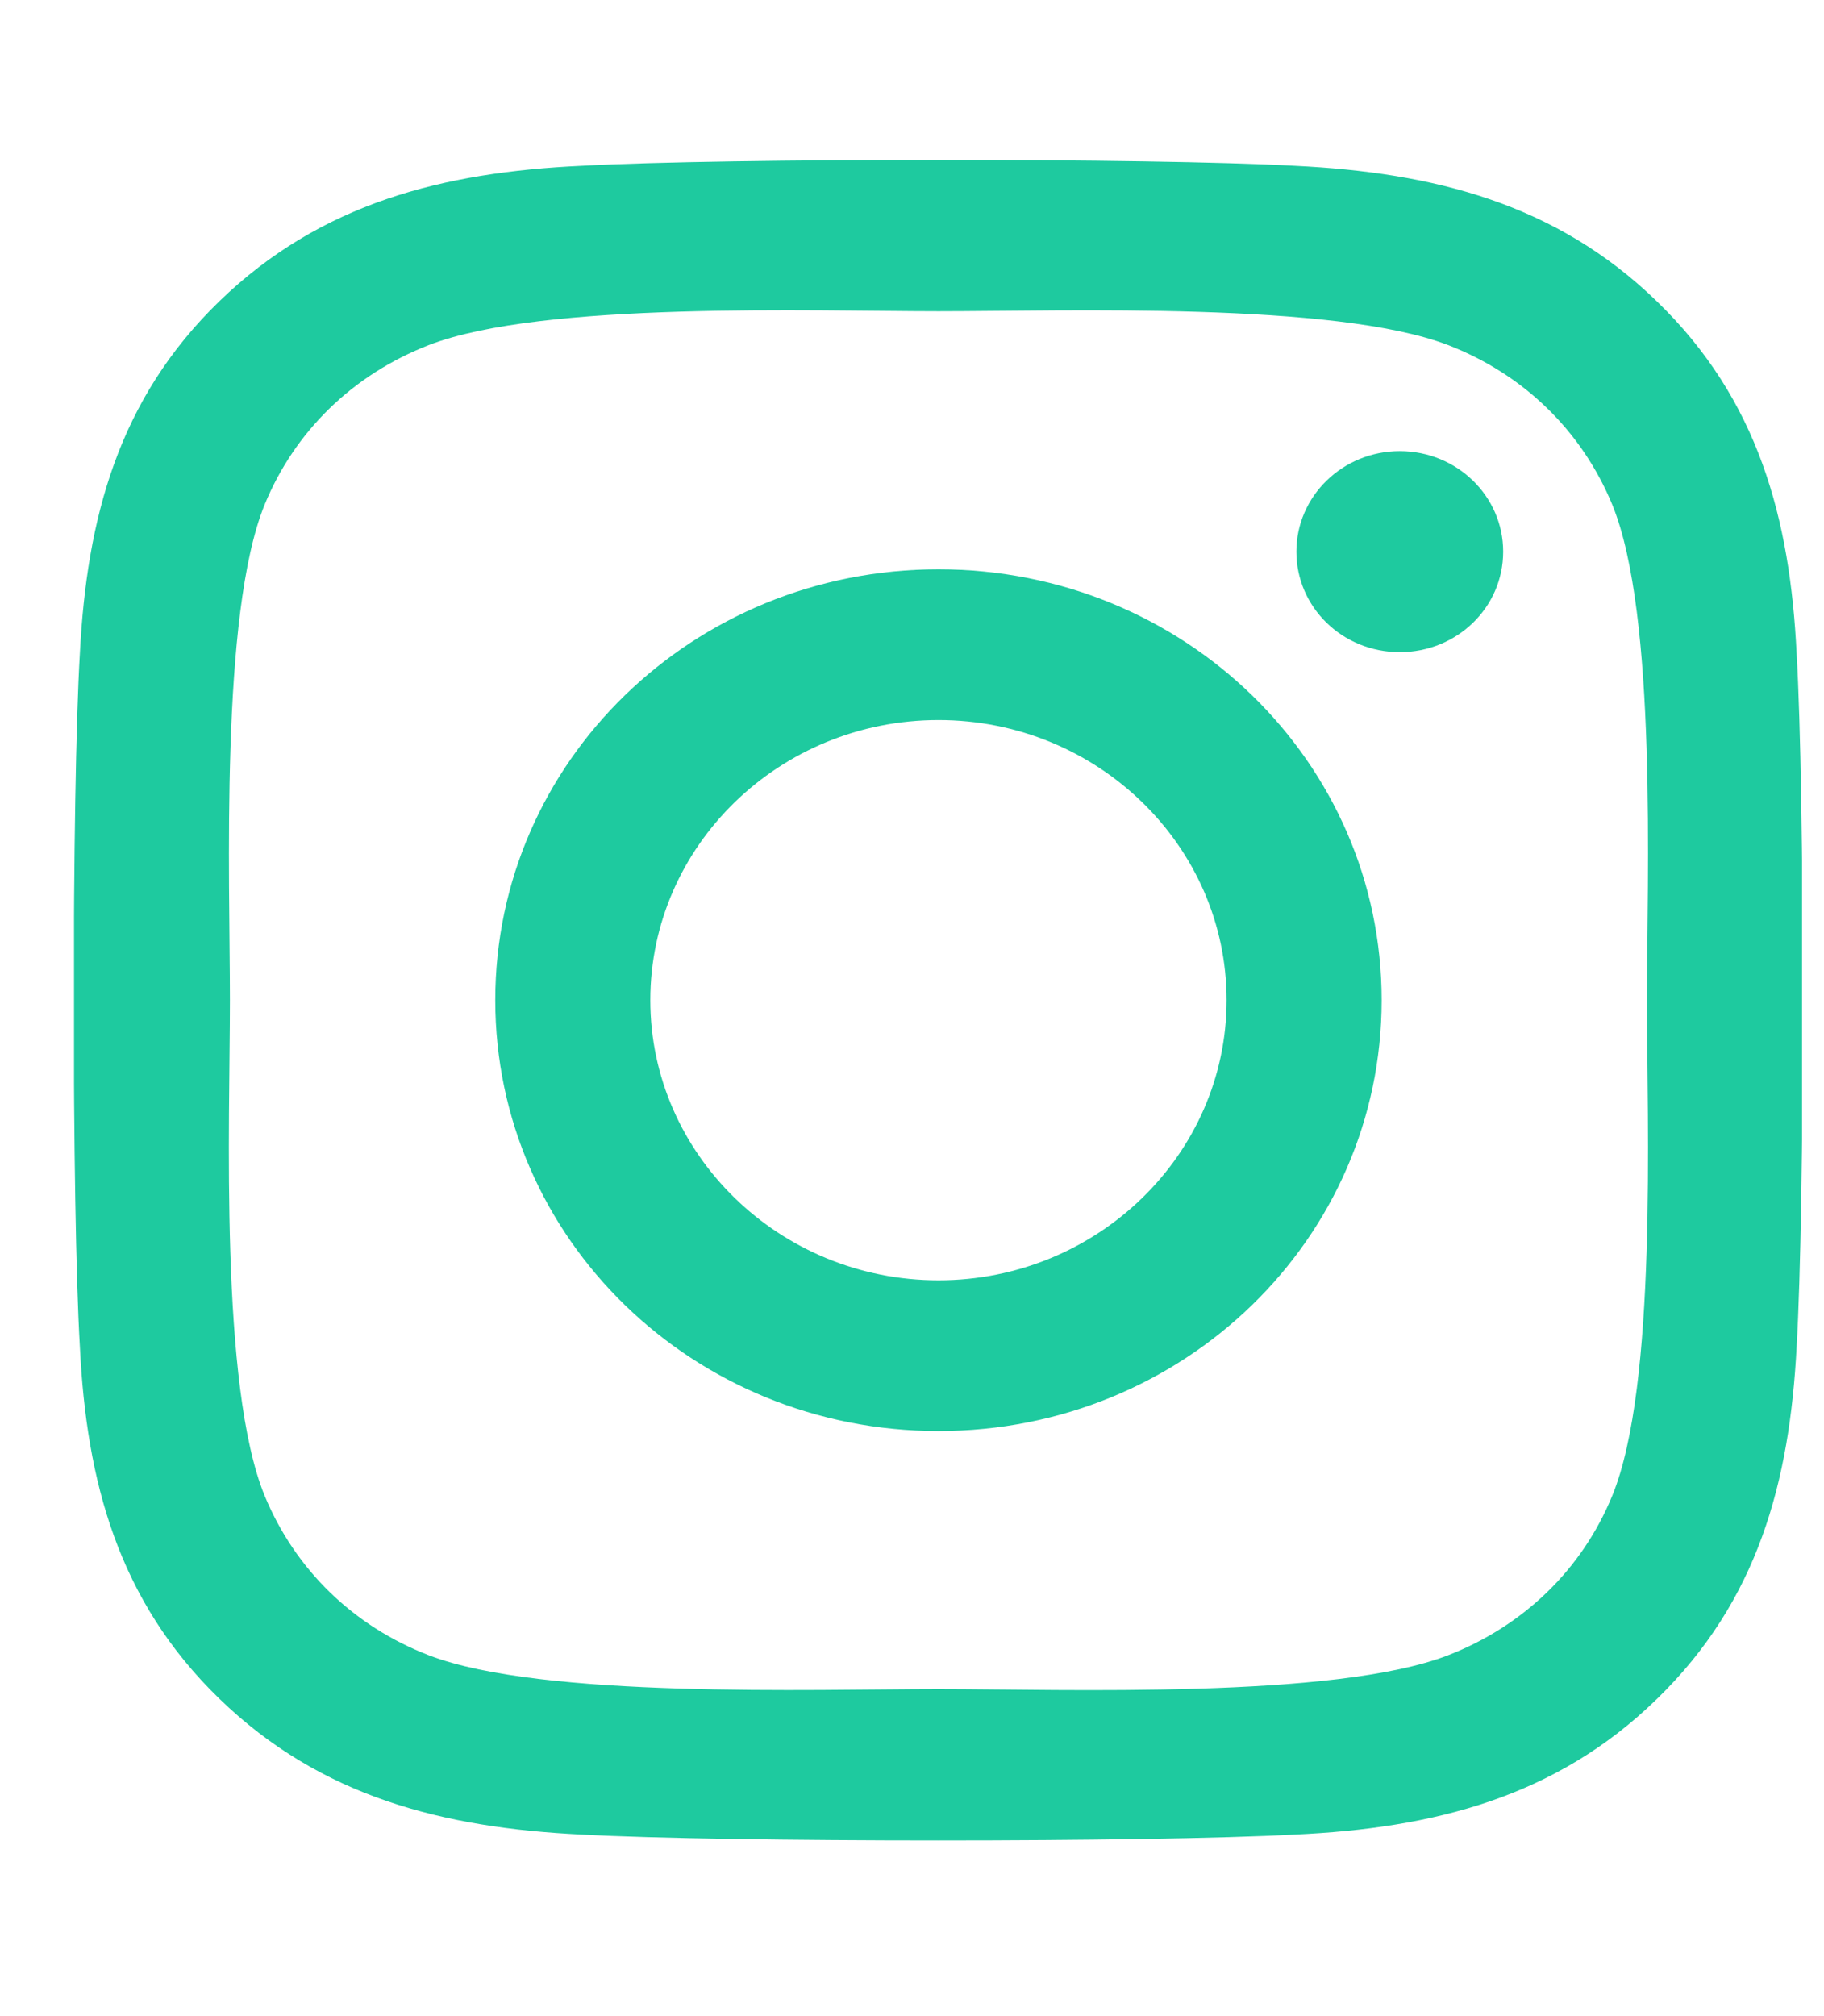 <?xml version="1.0" encoding="UTF-8"?> <svg xmlns="http://www.w3.org/2000/svg" width="19" height="21" viewBox="0 0 19 21" fill="none"><g clip-path="url(#clip0_142_160)"><path d="M9.776 5.93C7.22 5.93 5.159 7.934 5.159 10.418C5.159 12.902 7.22 14.906 9.776 14.906C12.331 14.906 14.392 12.902 14.392 10.418C14.392 7.934 12.331 5.93 9.776 5.93ZM9.776 13.336C8.124 13.336 6.774 12.027 6.774 10.418C6.774 8.809 8.12 7.5 9.776 7.5C11.431 7.5 12.777 8.809 12.777 10.418C12.777 12.027 11.427 13.336 9.776 13.336ZM15.658 5.746C15.658 6.328 15.176 6.793 14.581 6.793C13.982 6.793 13.504 6.324 13.504 5.746C13.504 5.168 13.986 4.699 14.581 4.699C15.176 4.699 15.658 5.168 15.658 5.746ZM18.715 6.809C18.647 5.406 18.318 4.164 17.261 3.141C16.208 2.117 14.931 1.797 13.488 1.727C12.002 1.645 7.546 1.645 6.059 1.727C4.621 1.793 3.343 2.113 2.286 3.137C1.23 4.16 0.904 5.402 0.832 6.805C0.747 8.25 0.747 12.582 0.832 14.027C0.9 15.43 1.23 16.672 2.286 17.695C3.343 18.719 4.617 19.039 6.059 19.109C7.546 19.191 12.002 19.191 13.488 19.109C14.931 19.043 16.208 18.723 17.261 17.695C18.314 16.672 18.643 15.43 18.715 14.027C18.8 12.582 18.8 8.254 18.715 6.809ZM16.795 15.578C16.481 16.344 15.875 16.934 15.083 17.242C13.898 17.699 11.085 17.594 9.776 17.594C8.466 17.594 5.649 17.695 4.468 17.242C3.68 16.938 3.074 16.348 2.756 15.578C2.286 14.426 2.395 11.691 2.395 10.418C2.395 9.145 2.29 6.406 2.756 5.258C3.07 4.492 3.676 3.902 4.468 3.594C5.653 3.137 8.466 3.242 9.776 3.242C11.085 3.242 13.902 3.141 15.083 3.594C15.871 3.898 16.477 4.488 16.795 5.258C17.265 6.41 17.156 9.145 17.156 10.418C17.156 11.691 17.265 14.43 16.795 15.578Z" fill="#1ECA9F"></path></g><defs><clipPath id="clip0_142_160"><rect width="18" height="20" fill="#1ECA9F" transform="translate(0.771 0.422)"></rect></clipPath></defs></svg>